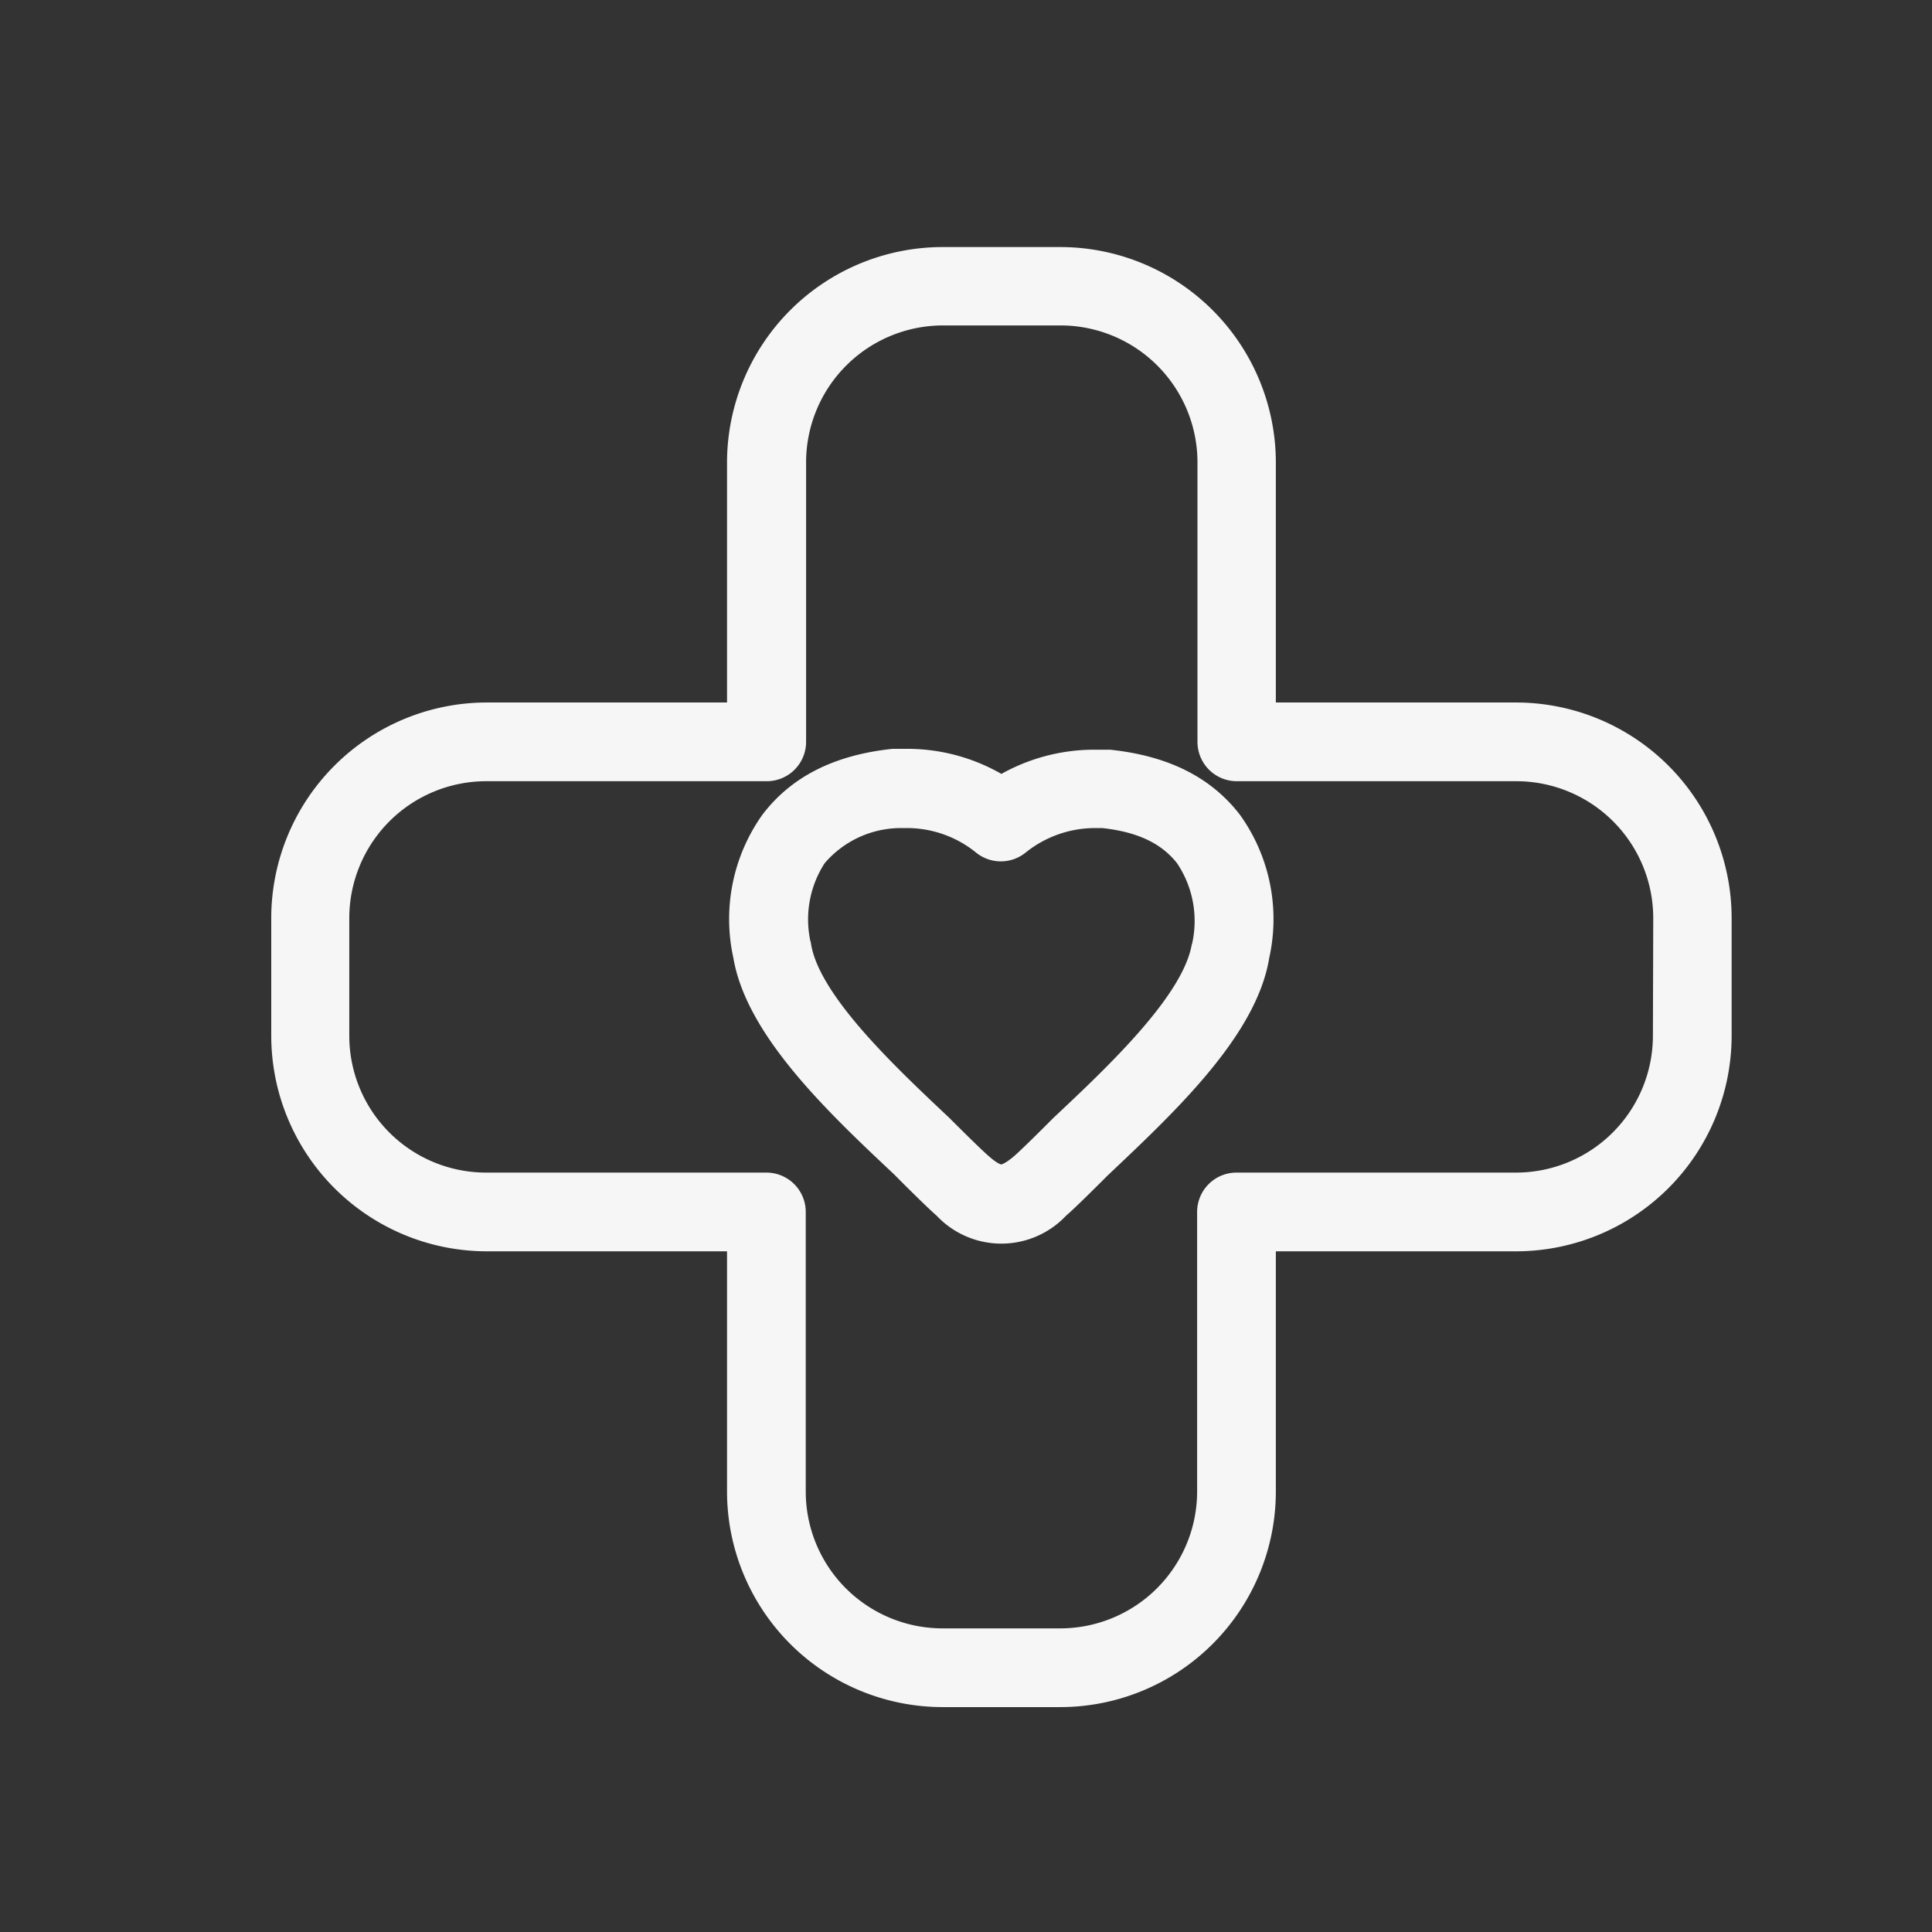 <?xml version="1.0" encoding="UTF-8"?> <svg xmlns="http://www.w3.org/2000/svg" id="neg-cadena" viewBox="0 0 113.39 113.39"><rect x="0" y="0" width="113.39" height="113.39" fill="#333333" stroke="none"/><defs><style>.cls-1{fill:#f6f6f6;stroke:#f6f6f6;stroke-miterlimit:10;}</style></defs><title>salud</title><path class="cls-1" d="M89,41.73H74.38V27.13A12.16,12.16,0,0,0,62.23,15H55.32A12.16,12.16,0,0,0,43.17,27.13v14.6H28.56A12.16,12.16,0,0,0,16.42,53.88V60.8A12.16,12.16,0,0,0,28.56,72.94H43.17v14.6A12.16,12.16,0,0,0,55.32,99.69h6.91A12.16,12.16,0,0,0,74.38,87.54V72.94H89A12.16,12.16,0,0,0,101.13,60.8V53.88A12.16,12.16,0,0,0,89,41.73ZM97.51,60.8A8.54,8.54,0,0,1,89,69.32H72.57a1.81,1.81,0,0,0-1.81,1.81V87.54a8.54,8.54,0,0,1-8.53,8.53H55.32a8.53,8.53,0,0,1-8.53-8.53V71.13A1.81,1.81,0,0,0,45,69.32H28.56A8.53,8.53,0,0,1,20,60.8V53.88a8.54,8.54,0,0,1,8.52-8.53H45a1.81,1.81,0,0,0,1.81-1.81V27.13a8.54,8.54,0,0,1,8.53-8.53h6.91a8.54,8.54,0,0,1,8.53,8.53V43.54a1.81,1.81,0,0,0,1.81,1.81H89a8.54,8.54,0,0,1,8.53,8.53Z"></path><path class="cls-1" d="M65.12,44.5c-.33,0-.63,0-.92,0A10.66,10.66,0,0,0,58.77,46a10.6,10.6,0,0,0-5.42-1.55c-.3,0-.59,0-.94,0-3.27.35-5.65,1.55-7.26,3.66a10.07,10.07,0,0,0-1.62,8c.73,4.41,5.52,8.91,9.32,12.48.19.2,1.89,1.9,2.47,2.4a4.72,4.72,0,0,0,6.9,0c.59-.5,2.28-2.2,2.43-2.35C68.5,65,73.29,60.54,74,56.13h0a10,10,0,0,0-1.62-8C70.78,46.05,68.41,44.85,65.12,44.5Zm5.32,11c-.53,3.19-5,7.4-8.31,10.51-.68.69-1.9,1.89-2.27,2.21-.7.6-1,.62-1.09.62s-.39,0-1.09-.63c-.36-.3-1.58-1.51-2.31-2.24-3.26-3.07-7.74-7.28-8.26-10.47A6.57,6.57,0,0,1,48,50.36a6.4,6.4,0,0,1,4.75-2.26l.57,0a6.94,6.94,0,0,1,4.28,1.55,1.81,1.81,0,0,0,2.28,0,7,7,0,0,1,4.29-1.55l.55,0c2.26.24,3.77,1,4.76,2.26A6.57,6.57,0,0,1,70.44,55.55Z"></path></svg> 